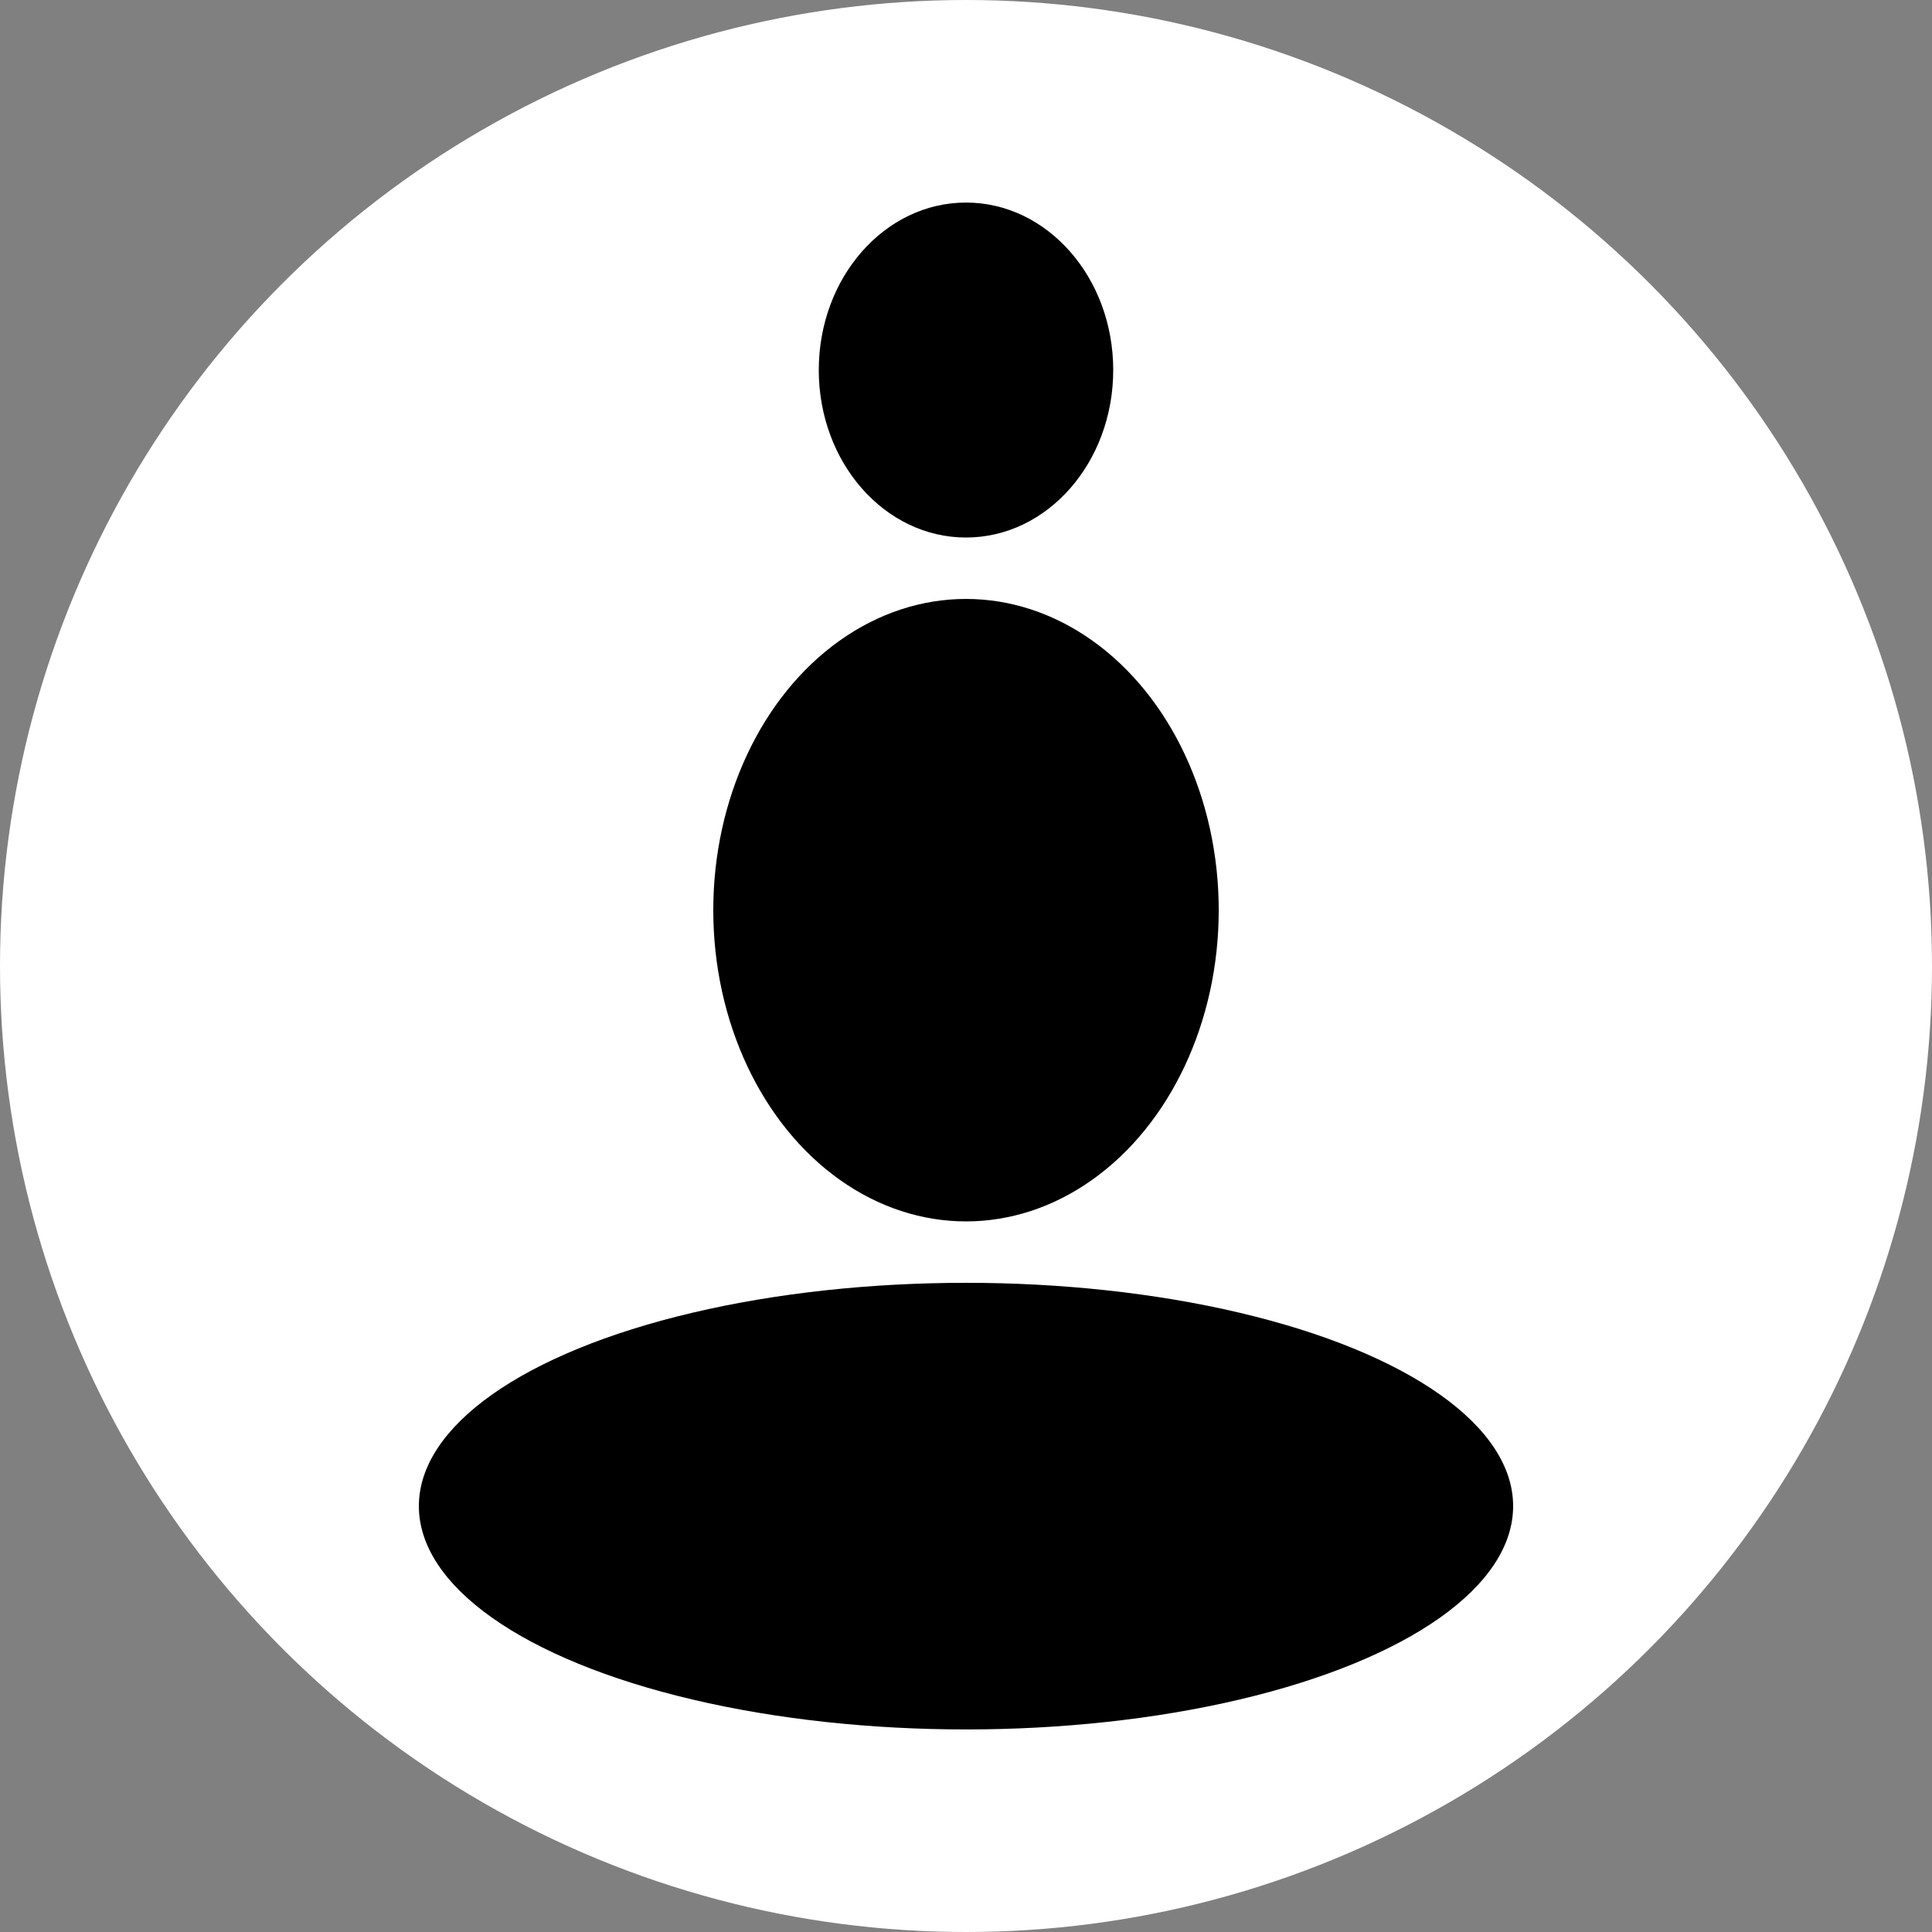 <?xml version="1.0" encoding="UTF-8"?>
<svg id="Layer_2" data-name="Layer 2" xmlns="http://www.w3.org/2000/svg" viewBox="0 0 1024 1024">
  <rect x="0" y="0" width="1024" height="1024" fill="#808080" stroke="none"/>
  <defs>
    <style>
      .cls-1 {
        fill: #fff;
      }
    </style>
  </defs>
  <g id="Layer_1-2" data-name="Layer 1">
    <g>
      <circle class="cls-1" cx="512" cy="512" r="512"/>
      <g>
        <ellipse cx="512" cy="196.13" rx="78.03" ry="88.77"/>
        <ellipse cx="512" cy="482.41" rx="133.95" ry="164.96"/>
        <ellipse cx="512" cy="798.28" rx="289.99" ry="118.36"/>
      </g>
    </g>
  </g>
</svg>